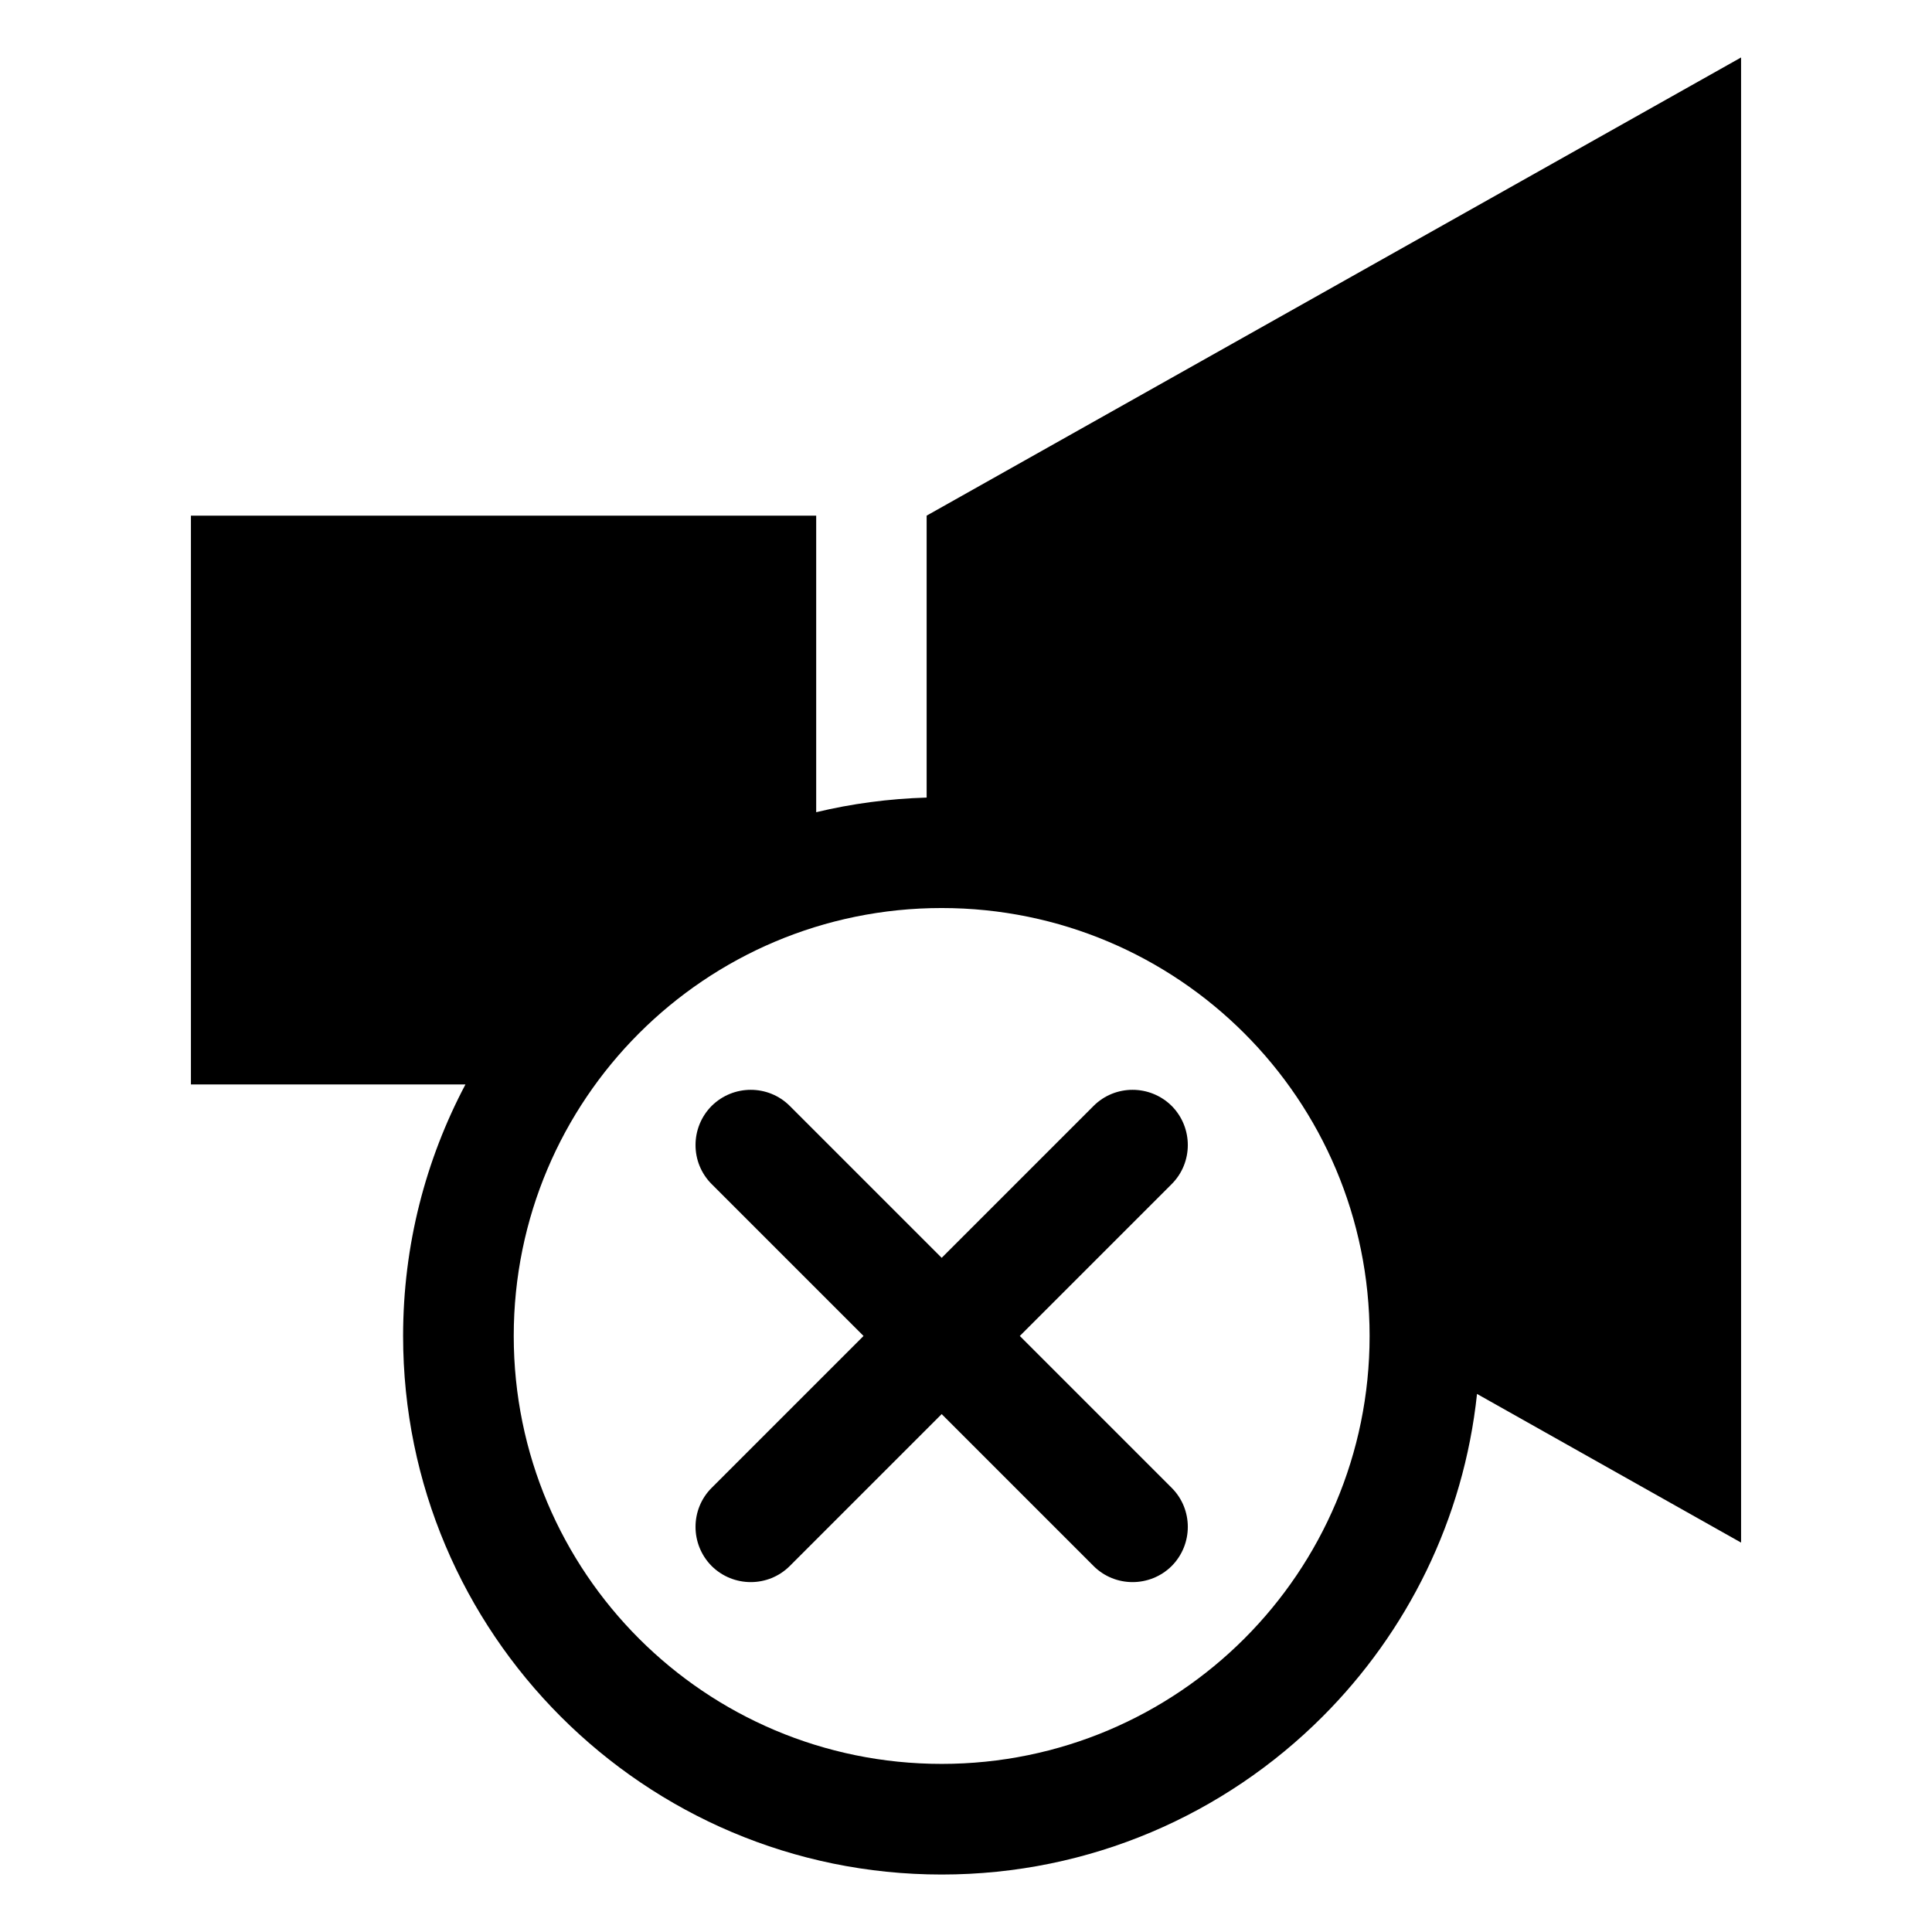 <?xml version="1.0" encoding="UTF-8"?>
<!-- Uploaded to: ICON Repo, www.svgrepo.com, Generator: ICON Repo Mixer Tools -->
<svg fill="#000000" width="800px" height="800px" version="1.1" viewBox="144 144 512 512" xmlns="http://www.w3.org/2000/svg">
 <path d="m605.4 356.02v-196.79l-215.83 121.42v74.715c-10.027 0.301-19.852 1.613-29.27 3.879v-78.594h-165.7v150.74h72.75c-10.531 19.902-16.523 42.57-16.523 66.652 0 39.398 15.973 75.066 41.816 100.91 25.844 25.844 61.516 41.816 100.91 41.816 39.398 0 75.066-15.973 100.91-41.816 22.418-22.418 37.434-52.246 40.961-85.547l69.98 39.398v-196.79zm-272.81 101.77c-5.691-5.691-5.691-14.965 0-20.707 5.742-5.691 15.012-5.691 20.707 0l40.254 40.254 40.254-40.254c5.691-5.691 14.965-5.691 20.707 0 5.691 5.742 5.691 15.012 0 20.707l-40.254 40.254 40.254 40.254c5.691 5.691 5.691 14.965 0 20.707-5.742 5.691-15.012 5.691-20.707 0l-40.254-40.254-40.254 40.254c-5.691 5.691-14.965 5.691-20.707 0-5.691-5.742-5.691-15.012 0-20.707l40.254-40.254zm141.17-39.953c-20.504-20.504-48.871-33.199-80.207-33.199-31.336 0-59.703 12.695-80.207 33.199-20.504 20.504-33.199 48.871-33.199 80.207 0 31.336 12.695 59.703 33.199 80.207s48.871 33.199 80.207 33.199c31.336 0 59.703-12.695 80.207-33.199 20.504-20.504 33.199-48.871 33.199-80.207 0-31.336-12.695-59.703-33.199-80.207z" fill-rule="evenodd"/>
</svg>